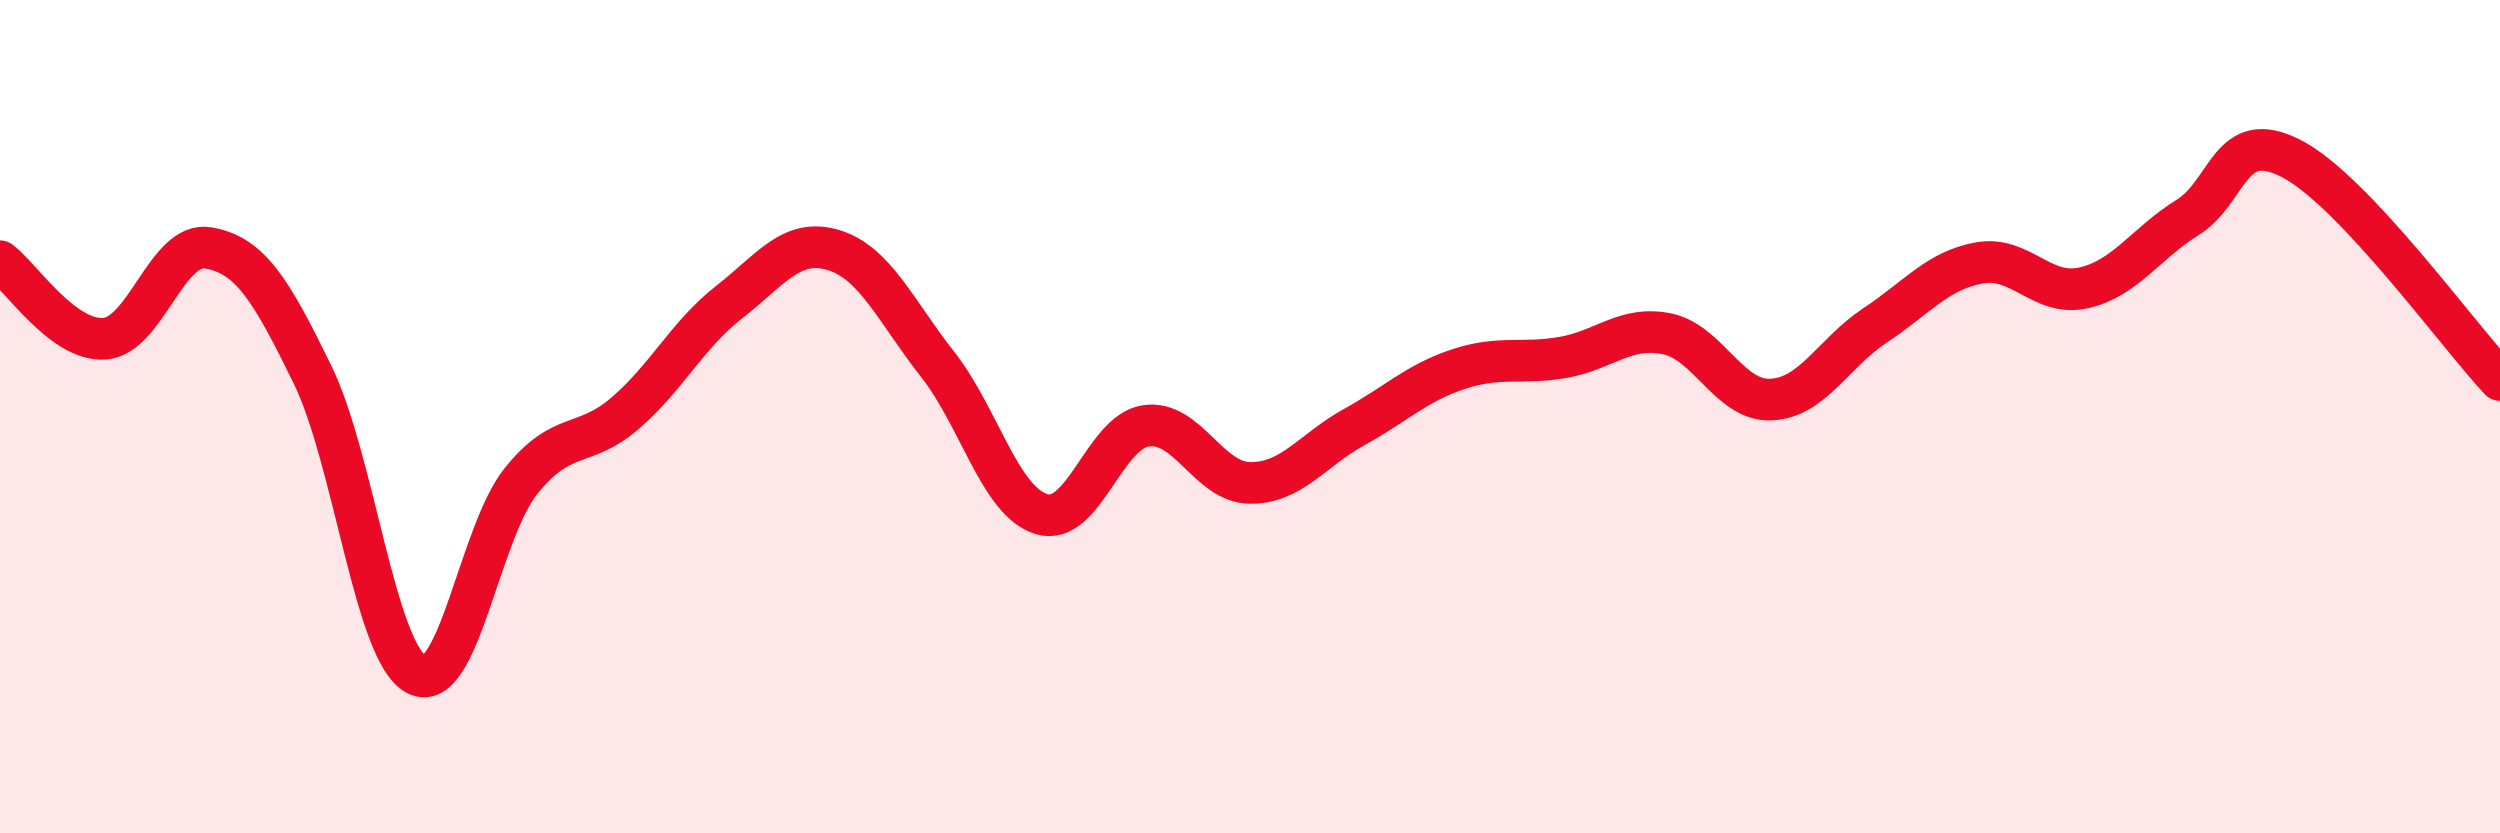 
    <svg width="60" height="20" viewBox="0 0 60 20" xmlns="http://www.w3.org/2000/svg">
      <path
        d="M 0,6.27 C 0.5,6.64 1.5,8.19 2.5,8.13 C 3.5,8.07 4,5.78 5,5.95 C 6,6.12 6.5,6.94 7.5,8.99 C 8.5,11.04 9,15.68 10,16.19 C 11,16.7 11.5,12.8 12.5,11.55 C 13.5,10.3 14,10.78 15,9.92 C 16,9.06 16.5,8.03 17.5,7.25 C 18.5,6.47 19,5.7 20,6 C 21,6.3 21.5,7.47 22.5,8.74 C 23.5,10.01 24,12.04 25,12.34 C 26,12.64 26.5,10.37 27.5,10.22 C 28.5,10.07 29,11.58 30,11.59 C 31,11.6 31.5,10.8 32.5,10.25 C 33.5,9.7 34,9.19 35,8.86 C 36,8.53 36.5,8.75 37.5,8.58 C 38.5,8.41 39,7.81 40,8.01 C 41,8.21 41.5,9.63 42.5,9.59 C 43.5,9.55 44,8.47 45,7.81 C 46,7.15 46.5,6.49 47.5,6.31 C 48.5,6.13 49,7.13 50,6.91 C 51,6.69 51.5,5.84 52.5,5.22 C 53.5,4.6 53.5,3.03 55,3.81 C 56.5,4.59 59,8.06 60,9.12L60 20L0 20Z"
        fill="#EB0A25"
        opacity="0.1"
        stroke-linecap="round"
        stroke-linejoin="round"
      />
      <path
        d="M 0,6.27 C 0.5,6.64 1.5,8.19 2.5,8.13 C 3.5,8.07 4,5.78 5,5.95 C 6,6.12 6.5,6.94 7.5,8.99 C 8.5,11.04 9,15.68 10,16.19 C 11,16.7 11.5,12.8 12.5,11.55 C 13.5,10.3 14,10.78 15,9.92 C 16,9.06 16.5,8.03 17.5,7.25 C 18.5,6.47 19,5.7 20,6 C 21,6.3 21.5,7.47 22.5,8.74 C 23.5,10.01 24,12.04 25,12.34 C 26,12.64 26.5,10.37 27.5,10.22 C 28.5,10.07 29,11.58 30,11.59 C 31,11.6 31.5,10.8 32.5,10.25 C 33.5,9.7 34,9.19 35,8.86 C 36,8.53 36.5,8.75 37.5,8.58 C 38.5,8.41 39,7.81 40,8.01 C 41,8.21 41.5,9.63 42.5,9.59 C 43.5,9.55 44,8.47 45,7.81 C 46,7.15 46.5,6.49 47.5,6.31 C 48.5,6.13 49,7.13 50,6.91 C 51,6.69 51.5,5.84 52.5,5.22 C 53.5,4.6 53.5,3.03 55,3.81 C 56.5,4.59 59,8.06 60,9.12"
        stroke="#EB0A25"
        stroke-width="1"
        fill="none"
        stroke-linecap="round"
        stroke-linejoin="round"
      />
    </svg>
  